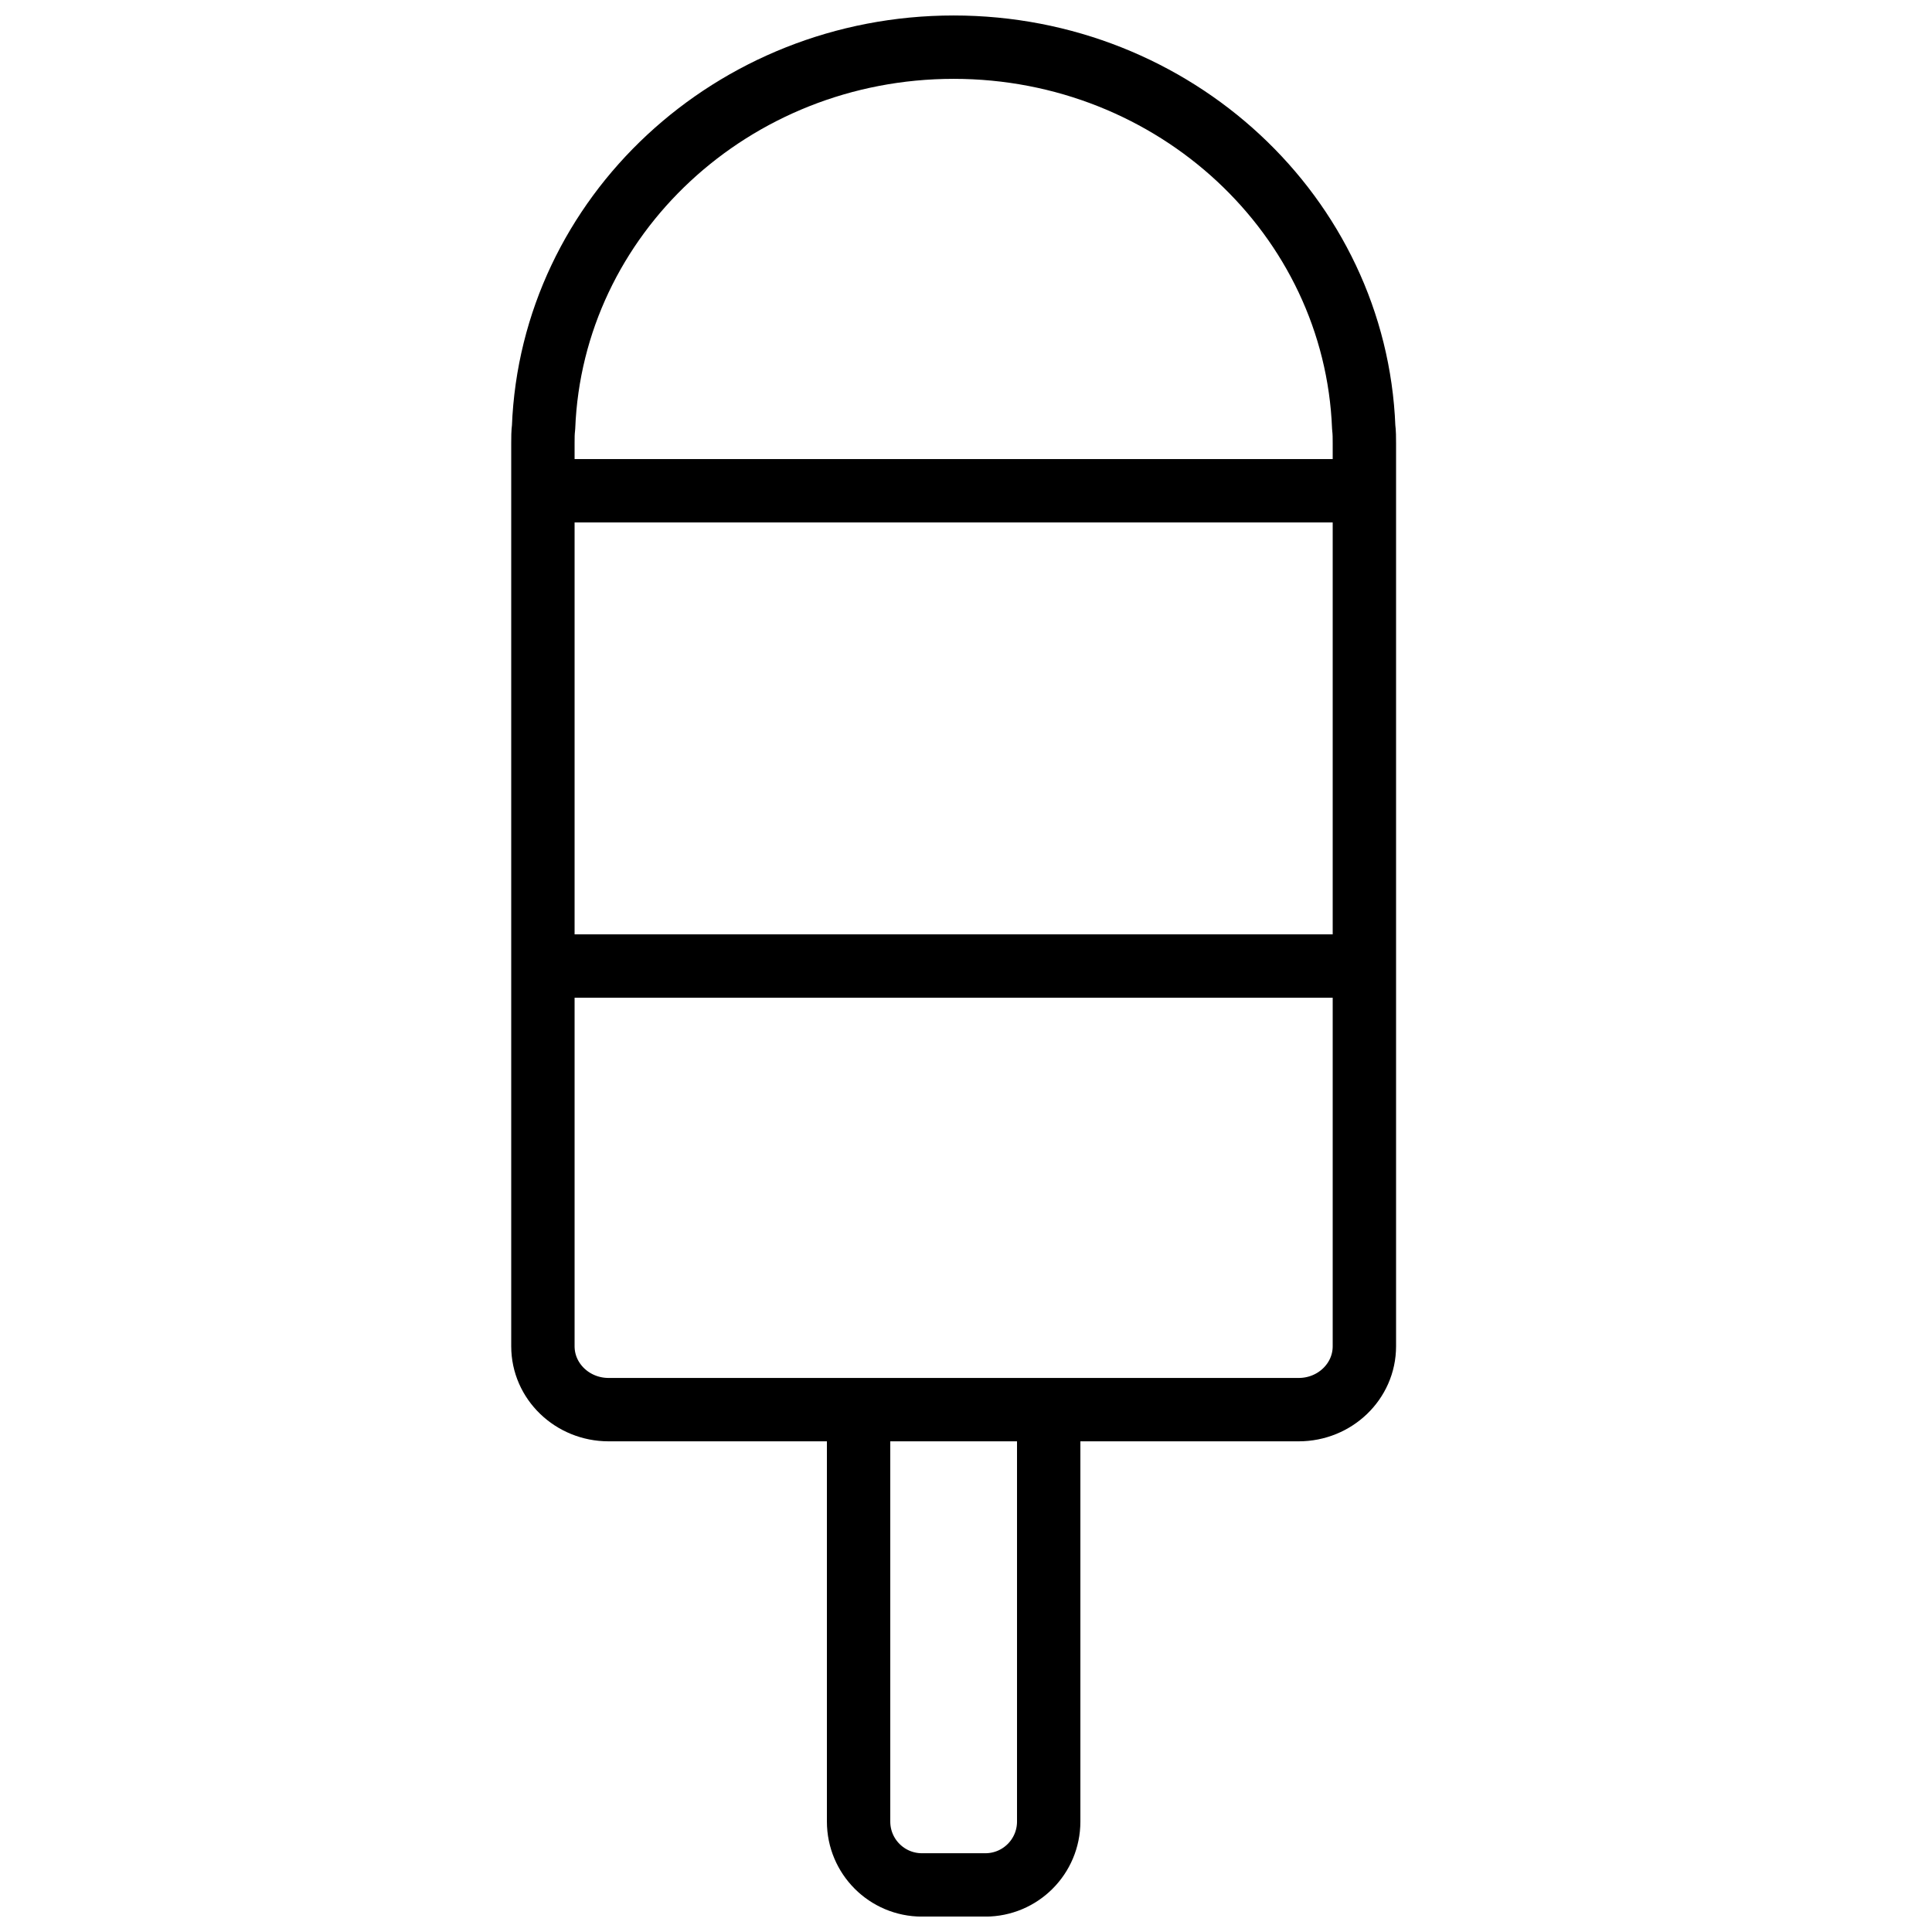 <?xml version="1.0" encoding="UTF-8"?>
<!-- Uploaded to: ICON Repo, www.svgrepo.com, Generator: ICON Repo Mixer Tools -->
<svg width="800px" height="800px" version="1.1" viewBox="144 144 512 512" xmlns="http://www.w3.org/2000/svg">
 <defs>
  <clipPath id="b">
   <path d="m279 148.09h235v377.91h-235z"/>
  </clipPath>
  <clipPath id="a">
   <path d="m276 422h241v229.9h-241z"/>
  </clipPath>
 </defs>
 <g clip-path="url(#b)">
  <path transform="matrix(8.397 0 0 8.397 286.64 156.49)" d="m26.073 12.501v28.5c0 1.105-0.929 2-2.074 2h-21.778c-1.145 0-2.074-0.895-2.074-2v-28.5c0-0.17 0-0.34 0.021-0.5 0.259-6.67 5.963-12 12.942-12 6.979 0 12.683 5.33 12.942 12 0.021 0.16 0.021 0.33 0.021 0.5z" fill="none" stroke="#000000" stroke-linejoin="round" stroke-width="2"/>
 </g>
 <g clip-path="url(#a)">
  <path transform="matrix(8.397 0 0 8.397 286.64 156.49)" d="m16.11 43.001v13c0 1.105-0.895 2-2 2h-2c-1.105 0-2-0.895-2-2v-13" fill="none" stroke="#000000" stroke-width="2"/>
 </g>
 <path transform="matrix(8.397 0 0 8.397 286.64 156.49)" d="m0.11 14.001h25" fill="none" stroke="#000000" stroke-width="2"/>
 <path transform="matrix(8.397 0 0 8.397 286.64 156.49)" d="m0.11 29.001h25" fill="none" stroke="#000000" stroke-width="2"/>
</svg>